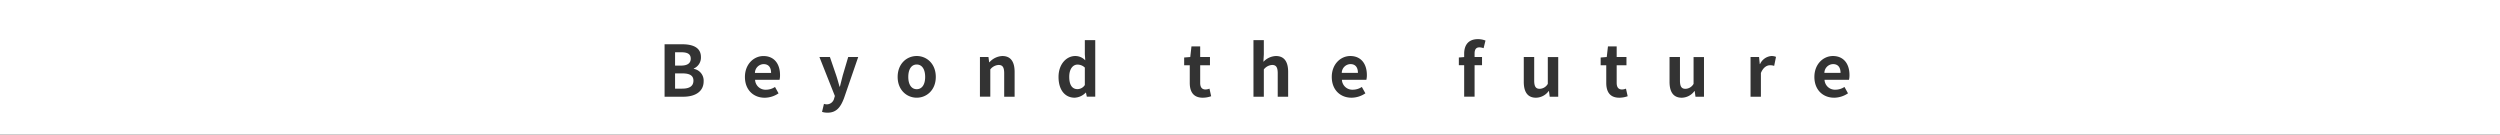 <svg id="グループ_794" data-name="グループ 794" xmlns="http://www.w3.org/2000/svg" xmlns:xlink="http://www.w3.org/1999/xlink" width="699.237" height="37.653" viewBox="0 0 699.237 37.653">
  <rect x="0" y="0" width="699.237" height="37.653" fill="#333333" stroke="none"/>
  <defs>
    <clipPath id="clip-path">
      <rect id="長方形_461" data-name="長方形 461" width="699.237" height="37.653" fill="none"/>
    </clipPath>
  </defs>
  <g id="グループ_793" data-name="グループ 793" clip-path="url(#clip-path)">
    <path id="パス_891" data-name="パス 891" d="M699.237,37.653H0V0H699.237Zm-513.358-10.6h5.236c3.232,0,5.691-1.368,5.691-4.323a3.337,3.337,0,0,0-2.756-3.471v-.1a3.327,3.327,0,0,0,2-3.173c0-2.737-2.3-3.609-5.314-3.609h-4.858Zm2.935-8.7V14.618h1.745c1.765,0,2.638.515,2.638,1.8,0,1.17-.813,1.925-2.677,1.925Zm0,6.444V20.527h2.043c2.022,0,3.094.595,3.094,2.022,0,1.527-1.091,2.241-3.094,2.241Zm25.055,2.539a7.011,7.011,0,0,0,3.887-1.23l-.992-1.785a4.582,4.582,0,0,1-2.5.773,2.918,2.918,0,0,1-3.074-2.777h6.841a5.4,5.4,0,0,0,.139-1.329c0-3.074-1.587-5.314-4.64-5.314-2.657,0-5.176,2.241-5.176,5.85,0,3.648,2.418,5.81,5.512,5.81m-2.716-6.941a2.5,2.5,0,0,1,2.419-2.459c1.428,0,2.1.952,2.1,2.459Zm20.3,11.125c2.479,0,3.668-1.507,4.641-4.125l3.946-11.442h-2.8L235.713,21.1c-.257,1.031-.535,2.1-.793,3.133h-.1c-.317-1.07-.595-2.142-.933-3.133l-1.764-5.156h-2.935l4.323,10.906-.2.654a2.125,2.125,0,0,1-2.082,1.686,3.012,3.012,0,0,1-.775-.139l-.535,2.241a4.7,4.7,0,0,0,1.527.218m24.956-4.184c2.777,0,5.334-2.143,5.334-5.81,0-3.708-2.557-5.85-5.334-5.85s-5.334,2.142-5.334,5.85c0,3.667,2.558,5.81,5.334,5.81m0-2.38c-1.506,0-2.359-1.349-2.359-3.431,0-2.1.853-3.471,2.359-3.471s2.36,1.368,2.36,3.471c0,2.082-.853,3.431-2.36,3.431m17.68,2.1h2.9V19.417a3.189,3.189,0,0,1,2.32-1.249c1.091,0,1.566.614,1.566,2.319v6.563h2.915V20.13c0-2.795-1.032-4.461-3.431-4.461a5.117,5.117,0,0,0-3.609,1.745h-.079l-.2-1.467h-2.38Zm26.523.279a4.6,4.6,0,0,0,3.074-1.428h.059l.239,1.149h2.359V11.227h-2.914v3.906l.118,1.745a3.821,3.821,0,0,0-2.815-1.209c-2.4,0-4.66,2.22-4.66,5.85s1.785,5.81,4.541,5.81m.754-2.4c-1.467,0-2.3-1.15-2.3-3.45,0-2.222,1.05-3.411,2.3-3.411a2.95,2.95,0,0,1,2.062.834v4.878a2.471,2.471,0,0,1-2.062,1.15m35.058,2.4a7.15,7.15,0,0,0,2.34-.417l-.475-2.121a3.237,3.237,0,0,1-1.091.238c-.992,0-1.507-.595-1.507-1.863V18.247h2.737v-2.3h-2.737V12.972h-2.44l-.336,2.975-1.706.139v2.161h1.567v4.919c0,2.5,1.01,4.164,3.648,4.164m14.17-.279h2.9V19.417a3.187,3.187,0,0,1,2.319-1.249c1.091,0,1.566.614,1.566,2.319v6.563h2.915V20.13c0-2.795-1.031-4.461-3.43-4.461a5.051,5.051,0,0,0-3.491,1.627l.119-2.083V11.227h-2.9Zm27.417.279a7.008,7.008,0,0,0,3.886-1.23l-.992-1.785a4.579,4.579,0,0,1-2.5.773,2.918,2.918,0,0,1-3.074-2.777h6.841a5.393,5.393,0,0,0,.14-1.329c0-3.074-1.587-5.314-4.641-5.314-2.656,0-5.175,2.241-5.175,5.85,0,3.648,2.418,5.81,5.512,5.81m-2.717-6.941a2.5,2.5,0,0,1,2.419-2.459c1.429,0,2.1.952,2.1,2.459Zm40.2-9.042a5.829,5.829,0,0,0-2.1-.4c-2.8,0-3.866,1.785-3.866,4.105v.912l-1.488.118v2.161h1.488v8.8h2.915v-8.8h2.081v-2.3h-2.081v-.952c0-1.23.475-1.745,1.348-1.745a3.643,3.643,0,0,1,1.169.238ZM429.6,27.33a4.463,4.463,0,0,0,3.55-1.864h.08l.217,1.586h2.38v-11.1h-2.914v7.5a2.678,2.678,0,0,1-2.261,1.389c-1.071,0-1.546-.595-1.546-2.32V15.947h-2.915v6.941c0,2.776,1.031,4.442,3.41,4.442m23.311,0a7.154,7.154,0,0,0,2.339-.417l-.476-2.121a3.237,3.237,0,0,1-1.091.238c-.991,0-1.507-.595-1.507-1.863V18.247h2.737v-2.3h-2.737V12.972h-2.439l-.337,2.975-1.706.139v2.161h1.566v4.919c0,2.5,1.012,4.164,3.65,4.164m17.461,0a4.463,4.463,0,0,0,3.55-1.864H474l.217,1.586h2.38v-11.1h-2.914v7.5a2.677,2.677,0,0,1-2.26,1.389c-1.072,0-1.547-.595-1.547-2.32V15.947h-2.915v6.941c0,2.776,1.031,4.442,3.41,4.442m19.245-.279h2.9V20.428c.635-1.606,1.686-2.182,2.558-2.182a3.475,3.475,0,0,1,1.149.179l.516-2.518a3.14,3.14,0,0,0-1.308-.238,3.846,3.846,0,0,0-3.153,2.241h-.08l-.2-1.963h-2.38Zm23.372.279a7.011,7.011,0,0,0,3.887-1.23l-.991-1.785a4.591,4.591,0,0,1-2.5.773,2.918,2.918,0,0,1-3.074-2.777h6.841a5.4,5.4,0,0,0,.139-1.329c0-3.074-1.586-5.314-4.64-5.314-2.657,0-5.177,2.241-5.177,5.85,0,3.648,2.419,5.81,5.513,5.81m-2.716-6.941a2.5,2.5,0,0,1,2.419-2.459c1.428,0,2.1.952,2.1,2.459Z" fill="#fff"/>
  </g>
</svg>
